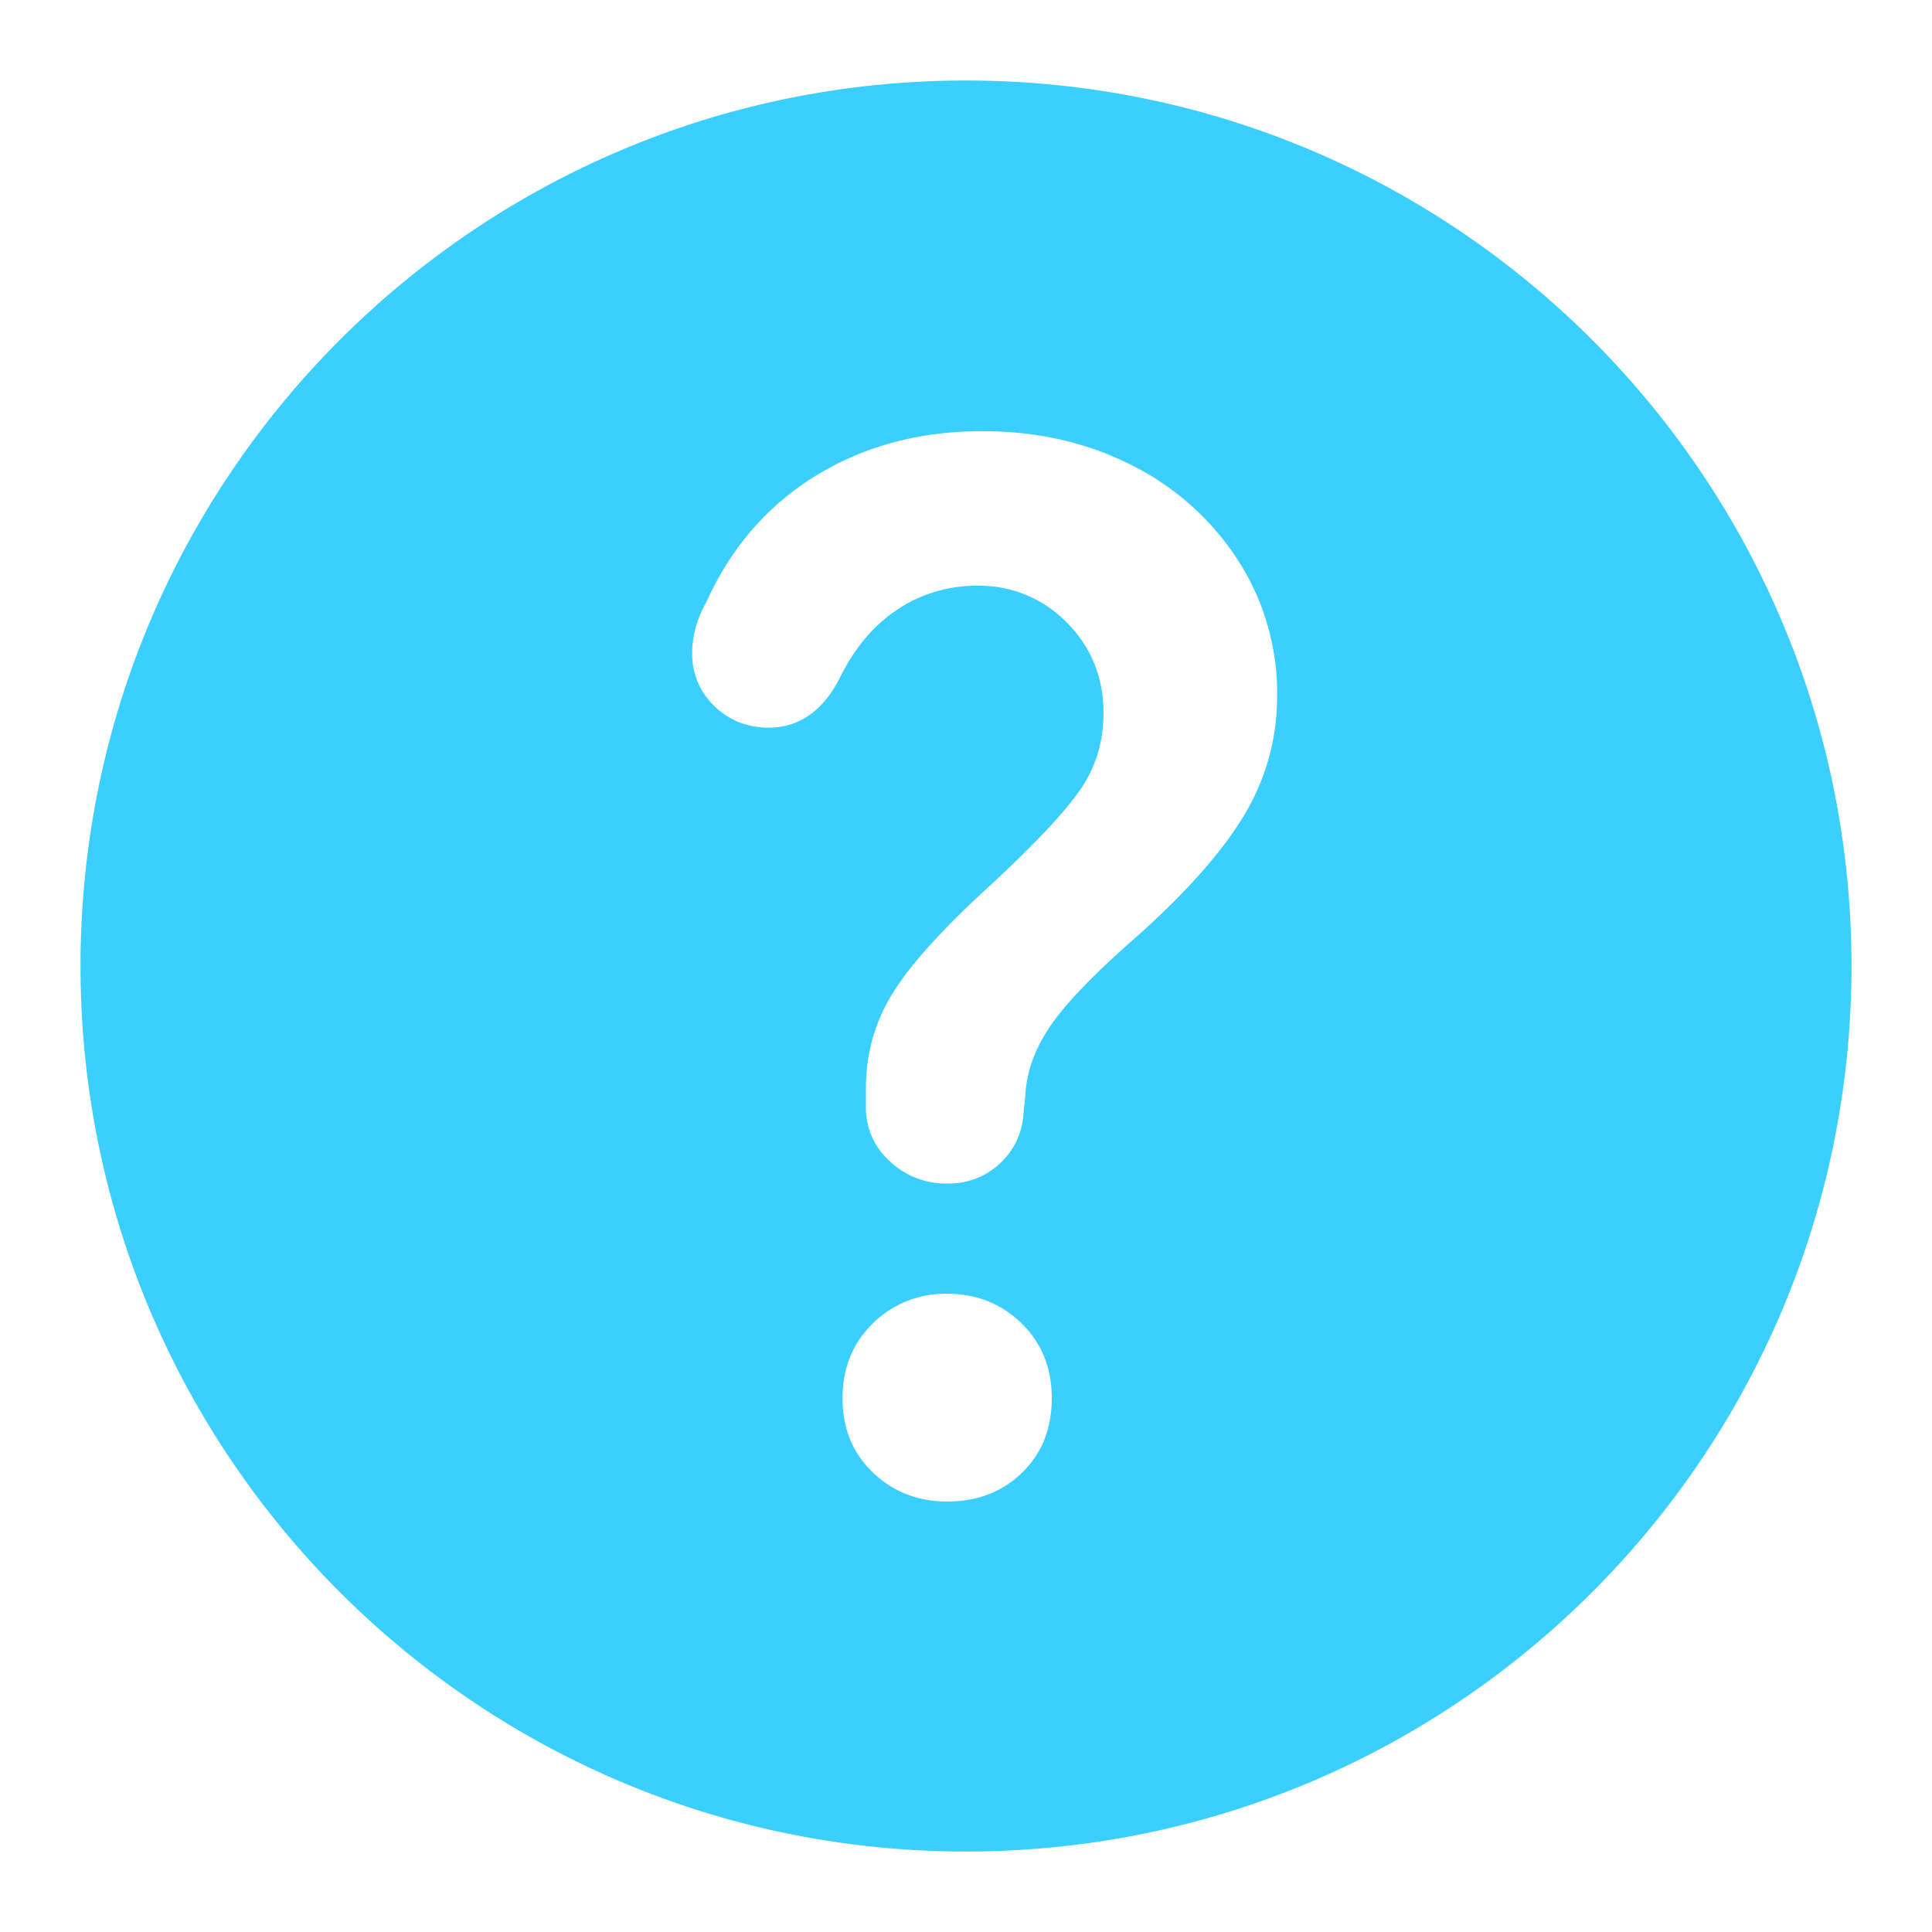 <svg xmlns="http://www.w3.org/2000/svg" width="40" height="40" fill="none"><path fill="#3ACFFE" d="M20 1.667C9.875 1.667 1.667 9.875 1.667 20c0 10.126 8.208 18.334 18.333 18.334 10.125 0 18.333-8.208 18.333-18.334C38.333 9.875 30.126 1.667 20 1.667Zm1.164 28.82c-.41.4-.926.6-1.553.6-.607 0-1.12-.2-1.538-.6-.418-.398-.629-.911-.629-1.538s.211-1.144.63-1.553a2.13 2.13 0 0 1 1.537-.61c.607 0 1.119.205 1.538.61.417.409.627.926.627 1.553 0 .627-.205 1.14-.612 1.538Zm4.604-13.624c-.455.761-1.198 1.603-2.23 2.525-.881.77-1.48 1.391-1.8 1.866-.319.473-.488.952-.51 1.434l-.035.332c-.02.416-.18.77-.476 1.054a1.533 1.533 0 0 1-1.104.429 1.68 1.68 0 0 1-1.19-.46 1.476 1.476 0 0 1-.495-1.124v-.396c0-.702.182-1.353.545-1.945.363-.594 1.038-1.344 2.027-2.246.948-.878 1.575-1.55 1.885-2.011.308-.462.462-.981.462-1.551 0-.748-.255-1.375-.76-1.881a2.515 2.515 0 0 0-1.849-.761 2.92 2.92 0 0 0-1.666.497c-.495.33-.898.812-1.206 1.452-.35.658-.837.988-1.45.988-.44 0-.815-.147-1.123-.444a1.475 1.475 0 0 1-.462-1.107c0-.35.098-.702.297-1.056.506-1.12 1.26-1.991 2.26-2.607 1.002-.616 2.151-.924 3.451-.924 1.142 0 2.178.236 3.102.71a5.584 5.584 0 0 1 2.191 1.963 5.07 5.07 0 0 1 .81 2.807c0 .878-.225 1.697-.674 2.456Z"/></svg>